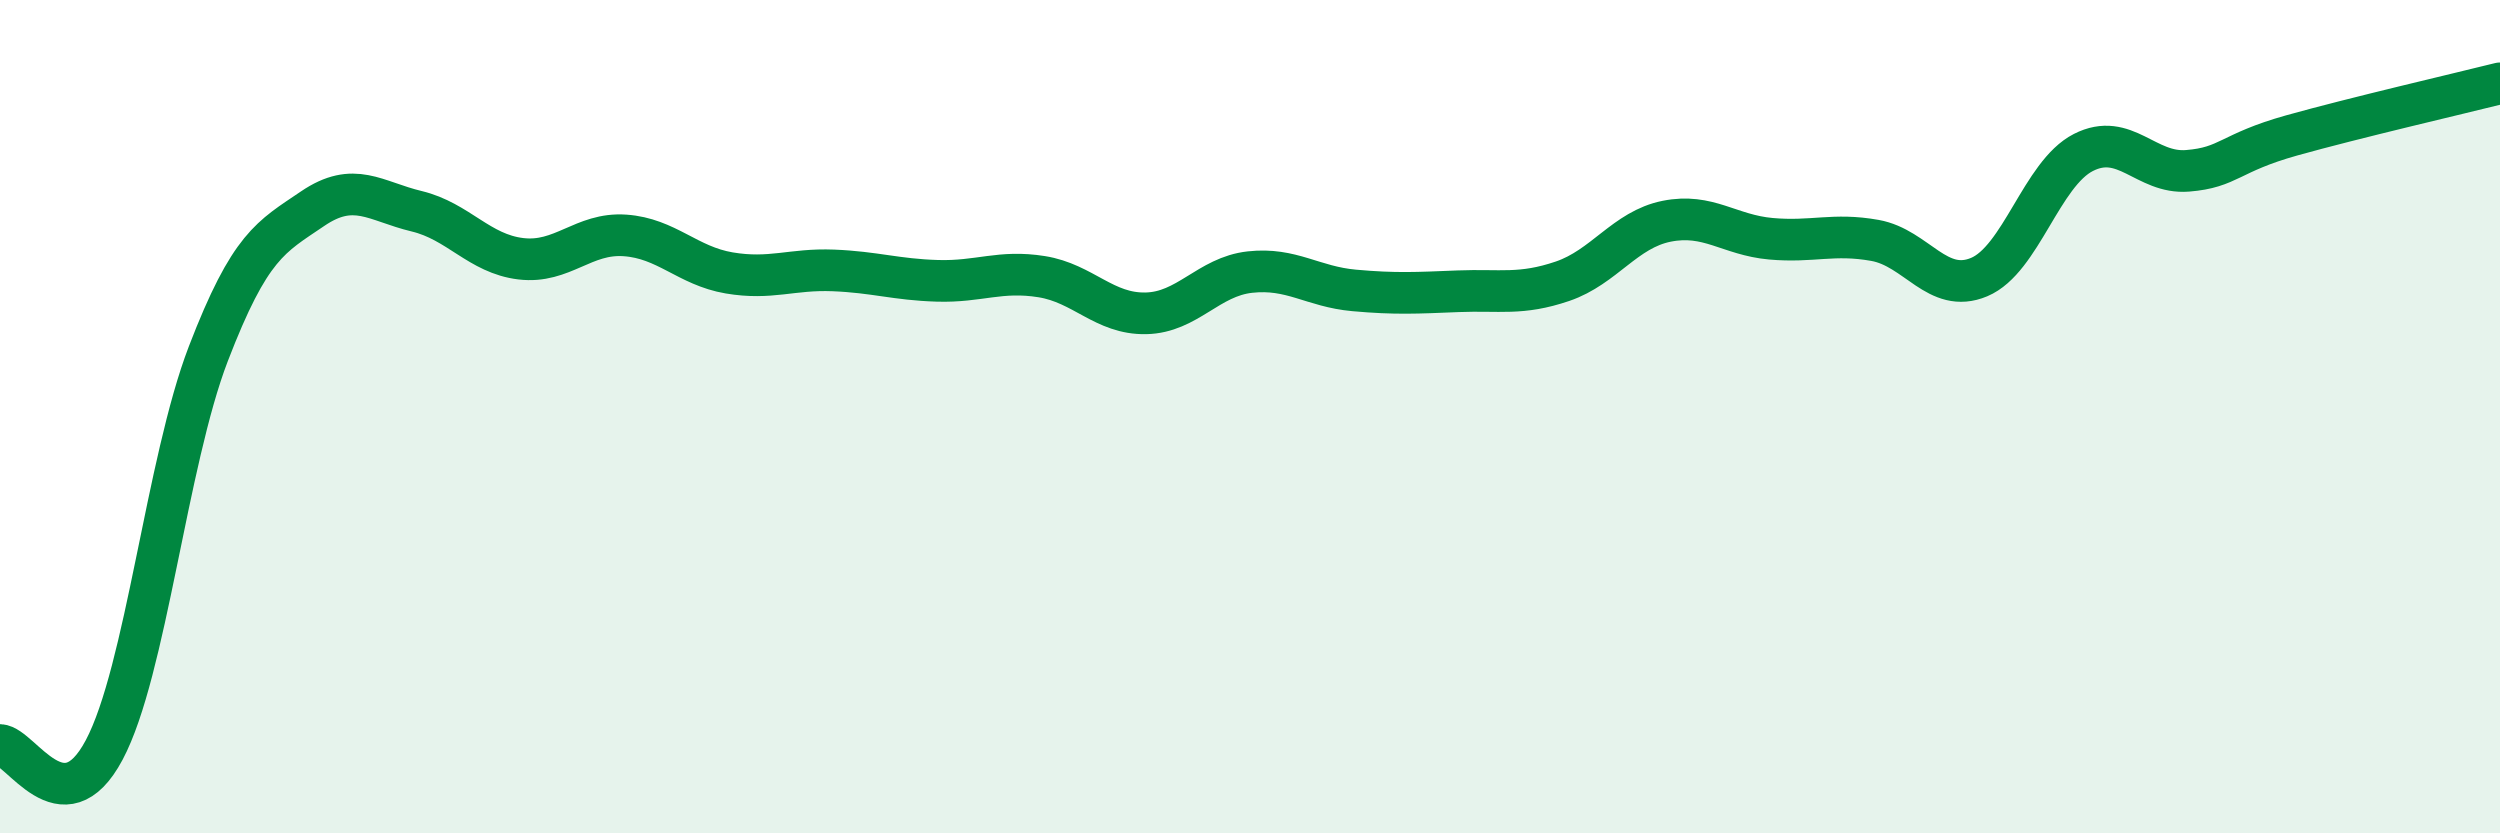 
    <svg width="60" height="20" viewBox="0 0 60 20" xmlns="http://www.w3.org/2000/svg">
      <path
        d="M 0,17.88 C 0.5,17.9 1.5,19.88 2.5,18 C 3.5,16.12 4,11.09 5,8.49 C 6,5.89 6.5,5.69 7.5,5.01 C 8.5,4.33 9,4.83 10,5.07 C 11,5.31 11.5,6.09 12.5,6.21 C 13.5,6.33 14,5.58 15,5.65 C 16,5.72 16.5,6.38 17.5,6.55 C 18.5,6.72 19,6.45 20,6.49 C 21,6.53 21.5,6.71 22.5,6.74 C 23.5,6.77 24,6.48 25,6.64 C 26,6.8 26.5,7.54 27.5,7.52 C 28.5,7.5 29,6.64 30,6.53 C 31,6.42 31.5,6.88 32.5,6.97 C 33.5,7.06 34,7.03 35,6.99 C 36,6.95 36.5,7.09 37.5,6.75 C 38.5,6.41 39,5.51 40,5.31 C 41,5.11 41.5,5.64 42.5,5.73 C 43.5,5.82 44,5.59 45,5.77 C 46,5.95 46.5,7.07 47.5,6.65 C 48.5,6.23 49,4.17 50,3.66 C 51,3.15 51.5,4.18 52.5,4.1 C 53.5,4.02 53.5,3.67 55,3.25 C 56.5,2.83 59,2.25 60,2L60 20L0 20Z"
        fill="#008740"
        opacity="0.1"
        stroke-linecap="round"
        stroke-linejoin="round"
      />
      <path
        d="M 0,17.88 C 0.5,17.9 1.5,19.88 2.5,18 C 3.5,16.12 4,11.09 5,8.49 C 6,5.89 6.5,5.69 7.5,5.01 C 8.5,4.33 9,4.83 10,5.07 C 11,5.31 11.5,6.09 12.5,6.21 C 13.5,6.33 14,5.58 15,5.65 C 16,5.72 16.5,6.38 17.5,6.55 C 18.5,6.72 19,6.45 20,6.49 C 21,6.53 21.5,6.71 22.5,6.74 C 23.5,6.77 24,6.48 25,6.64 C 26,6.8 26.5,7.54 27.5,7.52 C 28.5,7.5 29,6.64 30,6.53 C 31,6.42 31.5,6.88 32.5,6.97 C 33.5,7.06 34,7.03 35,6.99 C 36,6.95 36.5,7.09 37.5,6.75 C 38.5,6.41 39,5.51 40,5.31 C 41,5.11 41.5,5.64 42.5,5.73 C 43.5,5.82 44,5.59 45,5.77 C 46,5.95 46.5,7.07 47.5,6.65 C 48.5,6.23 49,4.17 50,3.66 C 51,3.15 51.5,4.18 52.5,4.1 C 53.5,4.02 53.5,3.67 55,3.25 C 56.5,2.83 59,2.25 60,2"
        stroke="#008740"
        stroke-width="1"
        fill="none"
        stroke-linecap="round"
        stroke-linejoin="round"
      />
    </svg>
  